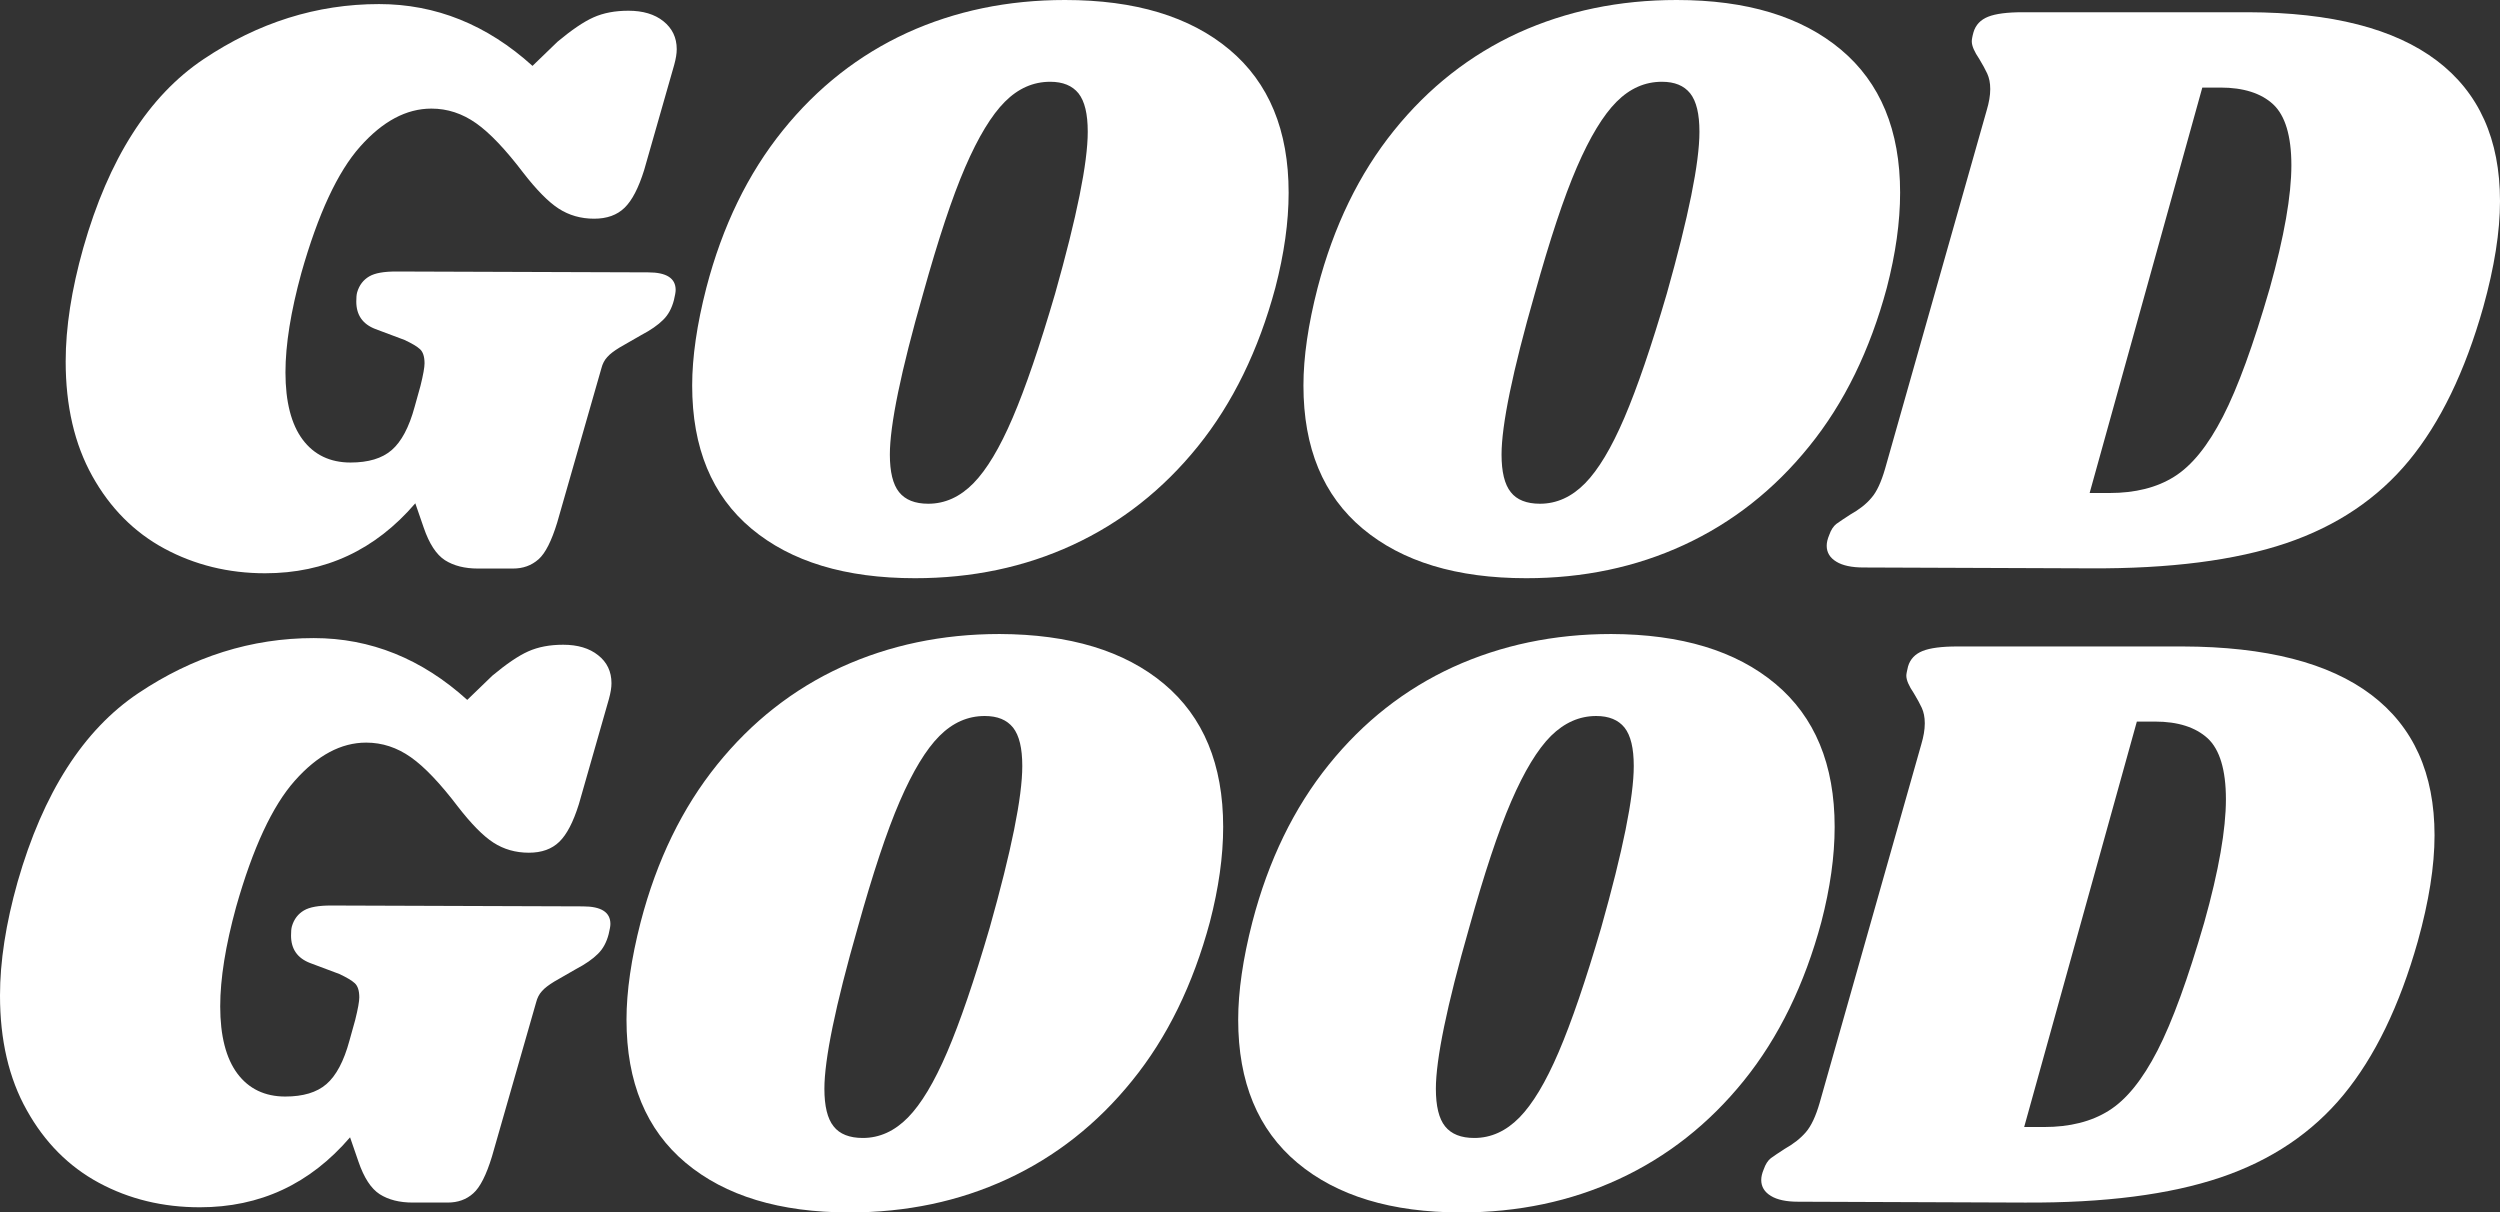 <svg xmlns="http://www.w3.org/2000/svg" xmlns:xlink="http://www.w3.org/1999/xlink" id="Layer_1" x="0px" y="0px" width="1164.8px" height="564.9px" viewBox="0 0 1164.8 564.9" style="enable-background:new 0 0 1164.8 564.9;" xml:space="preserve"><rect x="0" y="0" width="1164.8" height="564.9" fill="#333333" stroke="none"/><style type="text/css">	.st0{fill:#FFFFFF;}</style><g>	<g>		<path class="st0" d="M76.6,255.6c-14.1-7.6-25.3-18.9-33.6-33.8c-8.3-14.9-12.4-32.7-12.4-53.4c0-15.8,2.7-33.4,8.2-52.9   C50.6,74,69.3,44.7,94.8,27.6c25.5-17.1,52.8-25.7,81.8-25.7c26.4,0,50.3,9.6,71.5,28.8l11.7-11.3c6.5-5.4,12-9.2,16.7-11.3   c4.7-2.1,10.1-3.1,16.3-3.1c6.7,0,12.2,1.6,16.3,4.9s6.2,7.6,6.2,13c0,2.1-0.4,4.5-1.2,7.4l-14,49c-2.6,8.3-5.6,14.1-9.1,17.5   c-3.5,3.4-8.2,5.1-14.2,5.1c-6.2,0-11.7-1.6-16.5-4.7c-4.8-3.1-10.3-8.7-16.5-16.7c-8.3-10.9-15.6-18.6-22-23.1   c-6.4-4.5-13.3-6.8-20.8-6.8c-11.7,0-22.7,5.9-33.2,17.7c-10.5,11.8-19.6,31.4-27.4,58.9c-4.9,17.9-7.4,33.3-7.4,46.3   c0,13.7,2.7,24.2,8,31.3c5.3,7.1,12.8,10.7,22.3,10.7c8.3,0,14.7-1.9,19.2-5.8c4.5-3.9,8.1-10.6,10.7-20.2l2.7-9.7   c1.3-5.2,1.9-8.7,1.9-10.5c0-3.1-0.7-5.3-2.1-6.6c-1.4-1.3-3.8-2.7-7.2-4.3l-13.6-5.1c-6-2.3-8.9-6.6-8.9-12.8   c0-1.8,0.1-3.2,0.4-4.3c1-3.4,2.9-5.8,5.6-7.4c2.7-1.6,6.9-2.3,12.6-2.3l117.4,0.4c8.5,0,12.8,2.7,12.8,8.2c0,1-0.3,2.6-0.8,4.7   c-1,3.9-2.7,7-5.1,9.3c-2.3,2.3-5.7,4.7-10.1,7l-10.1,5.8c-2.6,1.6-4.5,3-5.8,4.5c-1.3,1.4-2.2,3.2-2.7,5.2l-20.6,71.9   c-2.6,8.5-5.5,14.3-8.7,17.1c-3.3,2.9-7.2,4.3-11.9,4.3h-16.3c-6.2,0-11.3-1.3-15.4-3.9c-4-2.6-7.3-7.6-9.9-15.2l-3.9-11.3   c-18.7,21.8-42,32.6-70,32.6C106.4,267.1,90.7,263.2,76.6,255.6z"></path>	</g>	<g>		<path class="st0" d="M572.8,23.1c18.4,15.4,27.6,37.6,27.6,66.7c0,13.7-2.1,28.5-6.2,44.3c-7.8,29-19.8,53.7-36.1,73.9   c-16.3,20.2-35.8,35.5-58.3,45.9c-22.5,10.4-47,15.5-73.5,15.5c-32.4,0-57.8-7.7-76.2-23.1c-18.4-15.4-27.6-37.6-27.6-66.7   c0-13.2,2.2-28.4,6.6-45.5c7.5-28.8,19.4-53.2,35.6-73.3c16.2-20.1,35.5-35.2,57.9-45.5C445,5.1,469.5,0,496.2,0   C528.9,0,554.4,7.7,572.8,23.1z M468.2,47.4c-6.2,6.2-12.4,16.4-18.5,30.5c-6.1,14.1-12.6,33.8-19.6,58.9   c-10.4,36.3-15.5,61.3-15.5,75c0,8,1.4,13.9,4.3,17.5c2.9,3.6,7.4,5.4,13.6,5.4c7.8,0,14.8-3.2,21-9.5   c6.2-6.3,12.3-16.5,18.3-30.5c6-14,12.6-33.3,19.8-57.9c10.1-35.8,15.2-60.9,15.2-75.4c0-8.3-1.4-14.2-4.3-17.9   c-2.9-3.6-7.3-5.4-13.2-5.4C481.4,38.1,474.4,41.2,468.2,47.4z"></path>	</g>	<g>		<path class="st0" d="M857.7,23.1c18.4,15.4,27.6,37.6,27.6,66.7c0,13.7-2.1,28.5-6.2,44.3c-7.8,29-19.8,53.7-36.2,73.9   c-16.3,20.2-35.8,35.5-58.3,45.9c-22.5,10.4-47,15.5-73.5,15.5c-32.4,0-57.8-7.7-76.2-23.1c-18.4-15.4-27.6-37.6-27.6-66.7   c0-13.2,2.2-28.4,6.6-45.5c7.5-28.8,19.4-53.2,35.6-73.3c16.2-20.1,35.5-35.2,57.9-45.5C729.9,5.1,754.4,0,781.2,0   C813.8,0,839.3,7.7,857.7,23.1z M753.2,47.4c-6.2,6.2-12.4,16.4-18.5,30.5c-6.1,14.1-12.6,33.8-19.6,58.9   c-10.4,36.3-15.5,61.3-15.5,75c0,8,1.4,13.9,4.3,17.5c2.8,3.6,7.4,5.4,13.6,5.4c7.8,0,14.8-3.2,21-9.5   c6.2-6.3,12.3-16.5,18.3-30.5c6-14,12.6-33.3,19.8-57.9c10.1-35.8,15.2-60.9,15.2-75.4c0-8.3-1.4-14.2-4.3-17.9   c-2.9-3.6-7.2-5.4-13.2-5.4C766.4,38.1,759.4,41.2,753.2,47.4z"></path>	</g>	<g>		<path class="st0" d="M1135.3,28.2c19.7,14.9,29.5,36.7,29.5,65.5c0,14.3-2.6,30.7-7.8,49.4c-8.5,30.1-20.1,53.9-34.6,71.5   c-14.5,17.6-33.6,30.5-57.3,38.5c-23.7,8-54.1,11.9-91.2,11.7l-105.7-0.4c-5.4,0-9.7-0.9-12.6-2.7c-3-1.8-4.5-4.3-4.5-7.4   c0-1.6,0.4-3.2,1.2-5.1c0.8-2.3,1.9-4,3.3-5.1c1.4-1,3.6-2.5,6.4-4.3c4.1-2.3,7.5-4.9,9.9-7.8c2.5-2.8,4.6-7.4,6.4-13.6   l47.4-167.2c1-3.4,1.6-6.6,1.6-9.7c0-2.9-0.5-5.2-1.4-7.2c-0.9-1.9-2.1-4.2-3.7-6.8c-2.3-3.4-3.5-6.1-3.5-8.2   c0-0.8,0.2-2.2,0.8-4.3c1-3.4,3.3-5.8,6.8-7.2c3.5-1.4,8.9-2.1,16.1-2.1h105C1086.3,5.8,1115.6,13.3,1135.3,28.2z M1067.6,77   c0-13.7-2.9-23.2-8.5-28.4s-13.9-7.8-24.5-7.8h-8.5l-52.5,188.9h9.3c11.9,0,22-2.5,30.1-7.6c8.2-5.1,15.7-14.4,22.7-28   c7-13.6,14.2-33.5,21.8-59.7C1064.3,110.1,1067.6,91,1067.6,77z"></path>	</g>	<path class="st0" d="M46.1,551.1c-14.1-7.6-25.3-18.9-33.6-33.8C4.1,502.4,0,484.5,0,463.8c0-15.8,2.7-33.4,8.2-52.9  c11.9-41.5,30.7-70.8,56.2-87.9c25.5-17.1,52.8-25.7,81.8-25.7c26.4,0,50.3,9.6,71.5,28.8l11.7-11.3c6.5-5.4,12-9.2,16.7-11.3  c4.7-2.1,10.1-3.1,16.3-3.1c6.7,0,12.2,1.6,16.3,4.9c4.1,3.2,6.2,7.6,6.2,13c0,2.1-0.4,4.5-1.2,7.4l-14,49  c-2.6,8.3-5.6,14.1-9.1,17.5c-3.5,3.4-8.2,5.1-14.2,5.1c-6.2,0-11.7-1.6-16.5-4.7c-4.8-3.1-10.3-8.7-16.5-16.7  c-8.3-10.9-15.6-18.6-22-23.1c-6.4-4.5-13.3-6.8-20.8-6.8c-11.7,0-22.7,5.9-33.2,17.7c-10.5,11.8-19.6,31.4-27.4,58.9  c-4.9,17.9-7.4,33.3-7.4,46.3c0,13.7,2.7,24.2,8,31.3s12.8,10.7,22.3,10.7c8.3,0,14.7-1.9,19.2-5.8c4.5-3.9,8.1-10.6,10.7-20.2  l2.7-9.7c1.3-5.2,1.9-8.7,1.9-10.5c0-3.1-0.7-5.3-2.1-6.6c-1.4-1.3-3.8-2.7-7.2-4.3l-13.6-5.1c-6-2.3-8.9-6.6-8.9-12.8  c0-1.8,0.1-3.2,0.4-4.3c1-3.4,2.9-5.8,5.6-7.4c2.7-1.6,6.9-2.3,12.6-2.3l117.4,0.4c8.5,0,12.8,2.7,12.8,8.2c0,1-0.3,2.6-0.8,4.7  c-1,3.9-2.7,7-5.1,9.3c-2.3,2.3-5.7,4.7-10.1,7l-10.1,5.8c-2.6,1.6-4.5,3-5.8,4.5c-1.3,1.4-2.2,3.2-2.7,5.2l-20.6,71.9  c-2.6,8.5-5.5,14.3-8.7,17.1c-3.2,2.9-7.2,4.3-11.9,4.3h-16.3c-6.2,0-11.3-1.3-15.4-3.9c-4-2.6-7.3-7.6-9.9-15.2l-3.9-11.3  c-18.7,21.8-42,32.6-70,32.6C75.9,562.5,60.2,558.7,46.1,551.1z"></path>	<path class="st0" d="M542.3,318.6c18.4,15.4,27.6,37.6,27.6,66.7c0,13.7-2.1,28.5-6.2,44.3c-7.8,29-19.8,53.7-36.2,73.9  c-16.3,20.2-35.8,35.5-58.3,45.9c-22.5,10.4-47,15.5-73.5,15.5c-32.4,0-57.8-7.7-76.2-23.1c-18.4-15.4-27.6-37.6-27.6-66.7  c0-13.2,2.2-28.4,6.6-45.5c7.5-28.8,19.4-53.2,35.6-73.3c16.2-20.1,35.5-35.2,57.9-45.5c22.4-10.2,47-15.4,73.7-15.4  C498.3,295.5,523.9,303.2,542.3,318.6z M437.7,342.9c-6.2,6.2-12.4,16.4-18.5,30.5c-6.1,14.1-12.6,33.8-19.6,58.9  c-10.4,36.3-15.5,61.3-15.5,75c0,8,1.4,13.9,4.3,17.5c2.8,3.6,7.4,5.4,13.6,5.4c7.8,0,14.8-3.2,21-9.5c6.2-6.3,12.3-16.5,18.3-30.5  c6-14,12.6-33.3,19.8-57.9c10.1-35.8,15.2-60.9,15.2-75.4c0-8.3-1.4-14.2-4.3-17.9c-2.9-3.6-7.2-5.4-13.2-5.4  C450.9,333.6,443.9,336.7,437.7,342.9z"></path>	<path class="st0" d="M827.2,318.6c18.4,15.4,27.6,37.6,27.6,66.7c0,13.7-2.1,28.5-6.2,44.3c-7.8,29-19.8,53.7-36.1,73.9  c-16.3,20.2-35.8,35.5-58.3,45.9c-22.5,10.4-47,15.5-73.5,15.5c-32.4,0-57.8-7.7-76.2-23.1c-18.4-15.4-27.6-37.6-27.6-66.7  c0-13.2,2.2-28.4,6.6-45.5c7.5-28.8,19.4-53.2,35.6-73.3c16.2-20.1,35.5-35.2,57.9-45.5c22.4-10.2,47-15.4,73.7-15.4  C783.3,295.5,808.8,303.2,827.2,318.6z M722.6,342.9c-6.2,6.2-12.4,16.4-18.5,30.5c-6.1,14.1-12.6,33.8-19.6,58.9  c-10.4,36.3-15.5,61.3-15.5,75c0,8,1.4,13.9,4.3,17.5c2.9,3.6,7.4,5.4,13.6,5.4c7.8,0,14.8-3.2,21-9.5c6.2-6.3,12.3-16.5,18.3-30.5  c6-14,12.6-33.3,19.8-57.9c10.1-35.8,15.2-60.9,15.2-75.4c0-8.3-1.4-14.2-4.3-17.9c-2.9-3.6-7.3-5.4-13.2-5.4  C735.9,333.6,728.9,336.7,722.6,342.9z"></path>	<path class="st0" d="M1104.8,323.7c19.7,14.9,29.5,36.7,29.5,65.5c0,14.3-2.6,30.7-7.8,49.4c-8.5,30.1-20.1,53.9-34.6,71.5  c-14.5,17.6-33.6,30.5-57.3,38.5c-23.7,8-54.1,11.9-91.2,11.7l-105.7-0.4c-5.4,0-9.7-0.9-12.6-2.7c-3-1.8-4.5-4.3-4.5-7.4  c0-1.6,0.4-3.2,1.2-5.1c0.8-2.3,1.9-4,3.3-5.1c1.4-1,3.6-2.5,6.4-4.3c4.1-2.3,7.4-4.9,9.9-7.8s4.6-7.4,6.4-13.6l47.4-167.2  c1-3.4,1.6-6.6,1.6-9.7c0-2.9-0.5-5.2-1.4-7.2c-0.9-1.9-2.1-4.2-3.7-6.8c-2.3-3.4-3.5-6.1-3.5-8.2c0-0.8,0.3-2.2,0.8-4.3  c1-3.4,3.3-5.8,6.8-7.2c3.5-1.4,8.9-2.1,16.1-2.1h105C1055.8,301.3,1085.1,308.8,1104.8,323.7z M1037.1,372.4  c0-13.7-2.9-23.2-8.5-28.4c-5.7-5.2-13.9-7.8-24.5-7.8h-8.5l-52.5,188.9h9.3c11.9,0,22-2.5,30.1-7.6c8.2-5.1,15.7-14.4,22.7-28  c7-13.6,14.2-33.5,21.8-59.7C1033.8,405.6,1037.1,386.4,1037.1,372.4z"></path></g></svg>